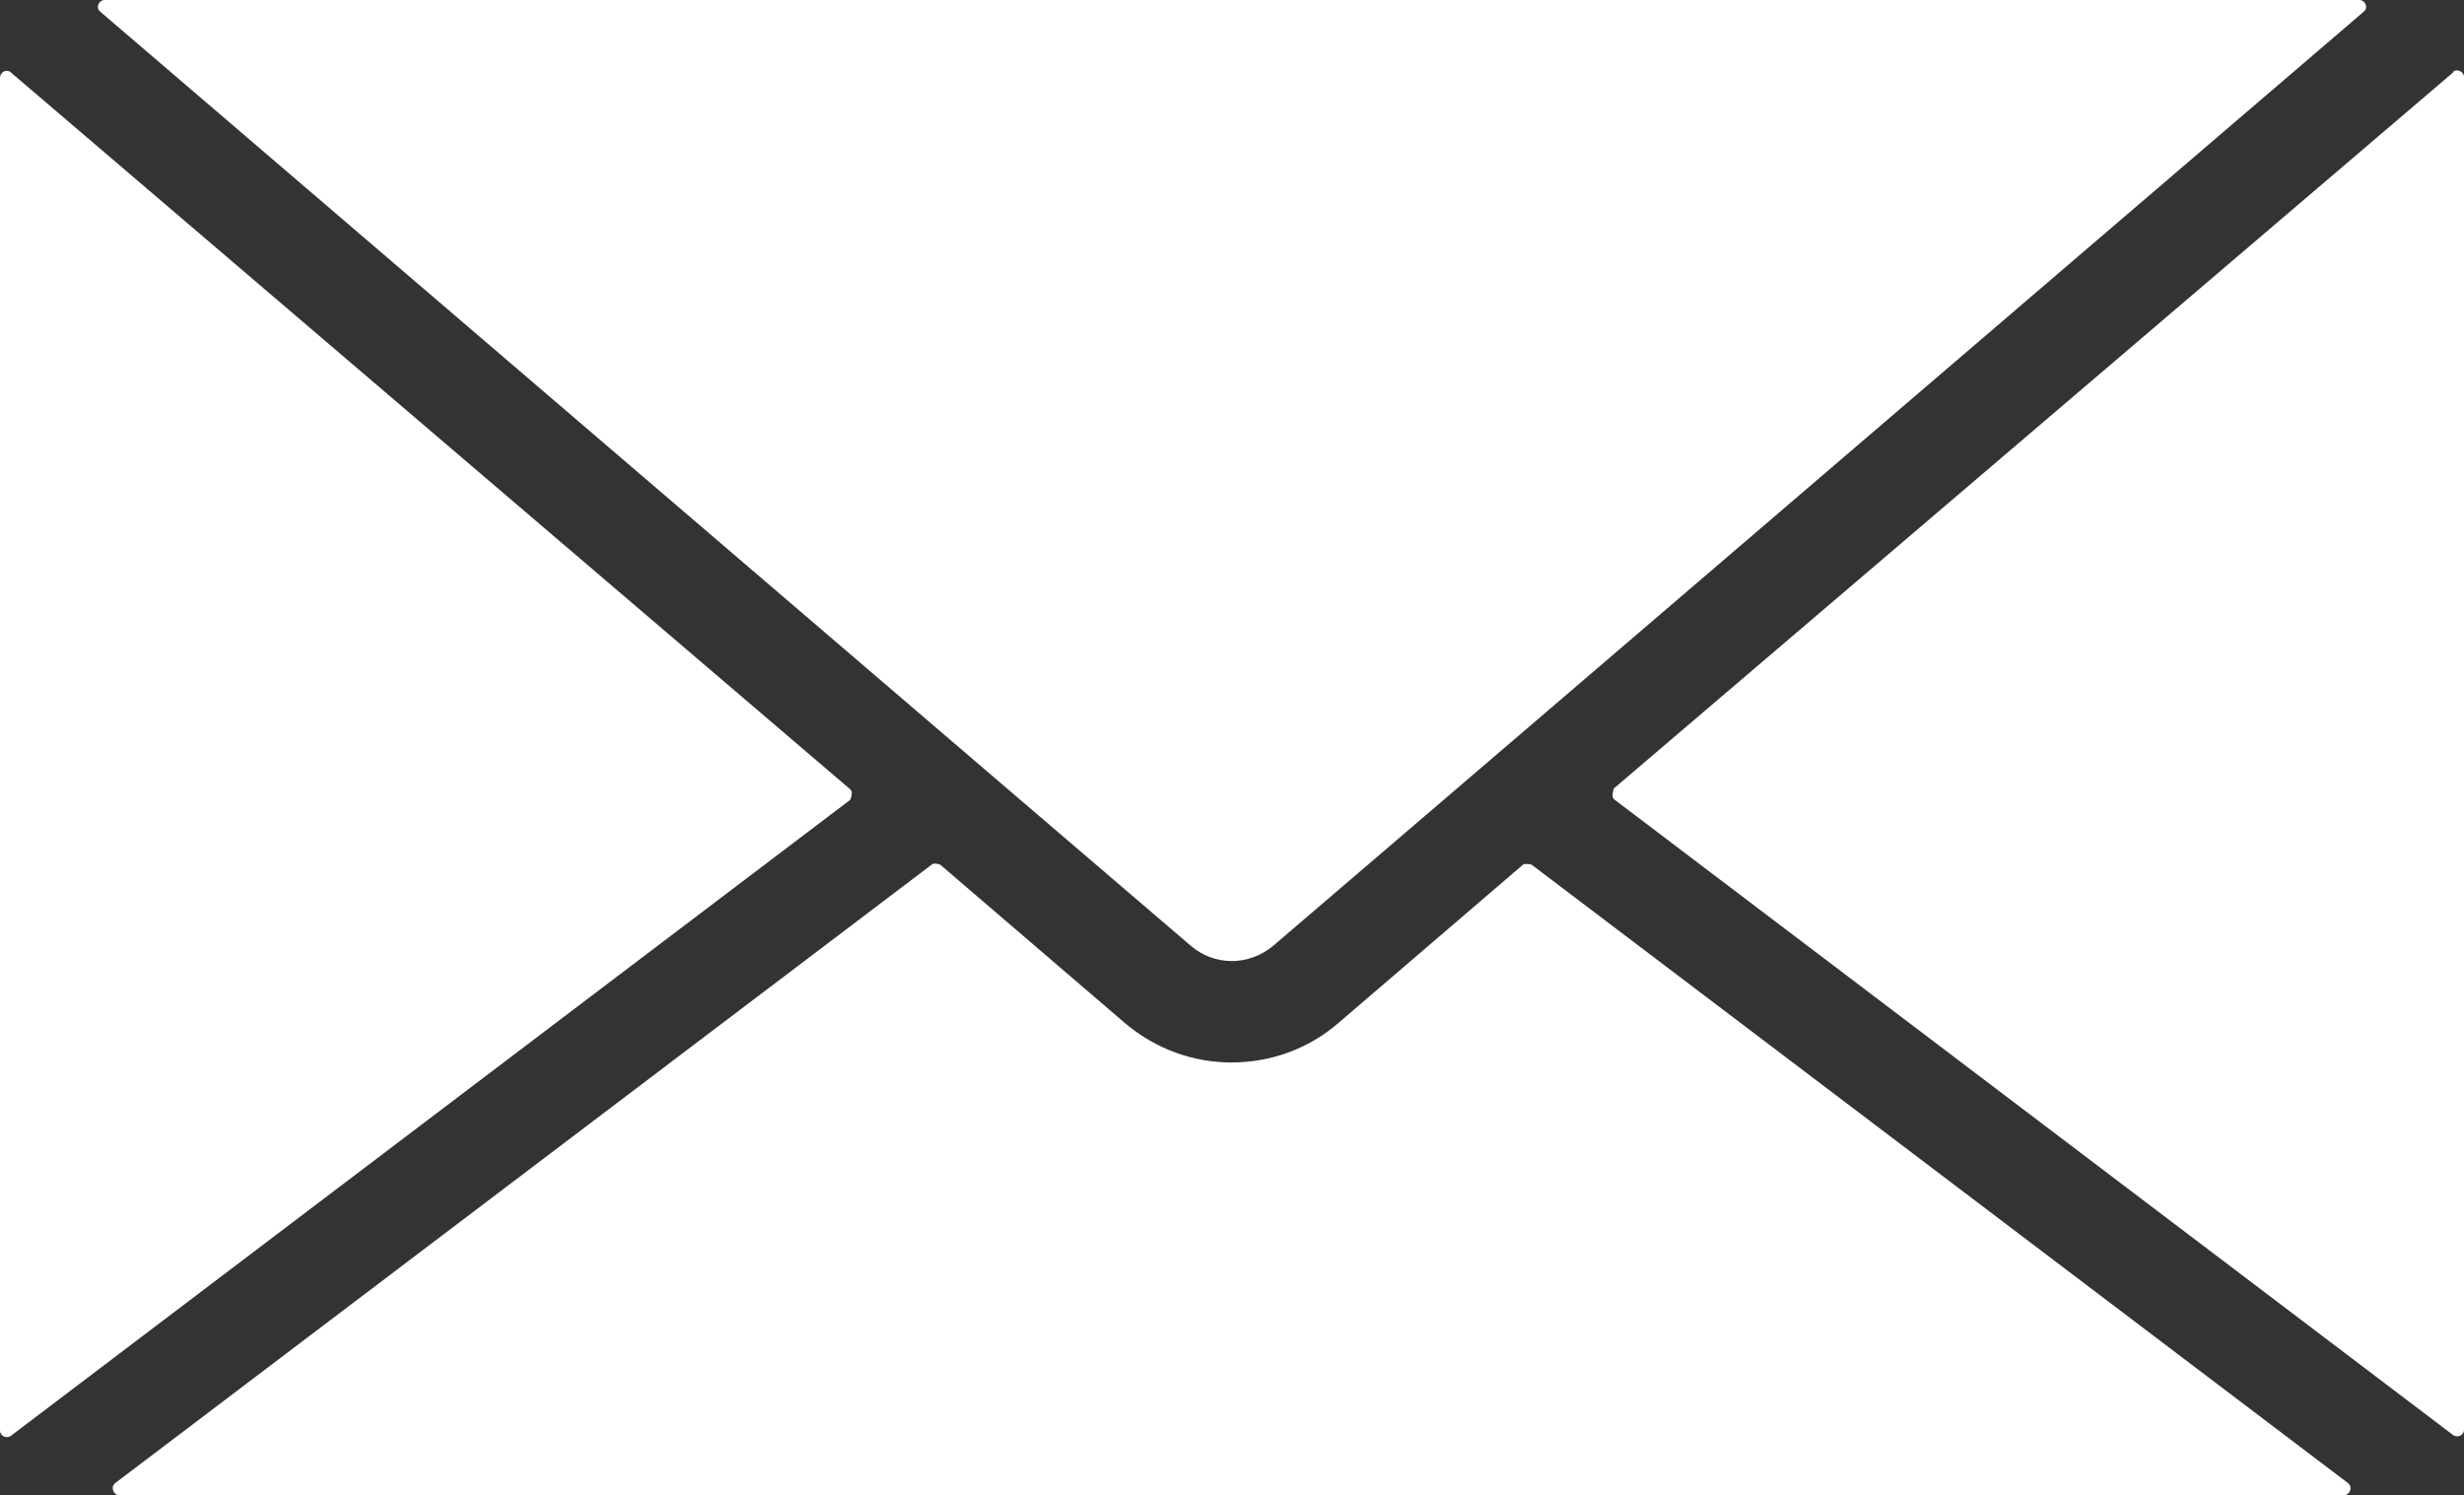 <?xml version="1.0" encoding="UTF-8"?>
<svg id="uuid-03f096c4-ec60-47ea-a30f-f160d1ca0c44" data-name="Capa_2" xmlns="http://www.w3.org/2000/svg" viewBox="0 0 32 19.42">
  <rect x="0" y="0" width="32" height="19.42" fill="#333333" stroke="none"/>
  <defs>
    <style>
      .uuid-2a05b7f2-f17e-415c-a936-5278a075bcd8 {
        fill: #fff;
      }
    </style>
  </defs>
  <g id="uuid-af58f504-2dd6-4288-99db-01b4bdaaa66d" data-name="PIE">
    <g>
      <g>
        <path class="uuid-2a05b7f2-f17e-415c-a936-5278a075bcd8" d="M32,.81s0-.02,0,0h0Z"/>
        <path class="uuid-2a05b7f2-f17e-415c-a936-5278a075bcd8" d="M31.86.94l-10.9,9.3s-.04.1,0,.14l10.9,8.26c.06.04.14,0,.14-.07h0V1c0-.07-.09-.11-.14-.07Z"/>
      </g>
      <path class="uuid-2a05b7f2-f17e-415c-a936-5278a075bcd8" d="M1.36,0c-.08,0-.12.1-.06.15l11.31,9.69,2.85,2.44c.31.27.76.27,1.08,0l2.85-2.44L30.7.15c.06-.05.02-.15-.06-.15H1.36Z"/>
      <path class="uuid-2a05b7f2-f17e-415c-a936-5278a075bcd8" d="M16,13.8c-.5,0-.99-.17-1.4-.52l-2.39-2.05s-.08-.03-.11,0L1.5,19.26c-.07.05-.03.16.05.16h28.89c.08,0,.12-.11.05-.16l-10.6-8.03s-.08-.02-.11,0l-2.39,2.05c-.4.35-.9.52-1.4.52Z"/>
      <g>
        <path class="uuid-2a05b7f2-f17e-415c-a936-5278a075bcd8" d="M.14.94c-.06-.05-.14,0-.14.07v17.57s0,0,0,0c0,.07.08.11.14.07l10.9-8.26s.05-.1,0-.14L.14.94Z"/>
        <path class="uuid-2a05b7f2-f17e-415c-a936-5278a075bcd8" d="M0,.81S0,.84,0,.81H0Z"/>
      </g>
    </g>
  </g>
</svg>